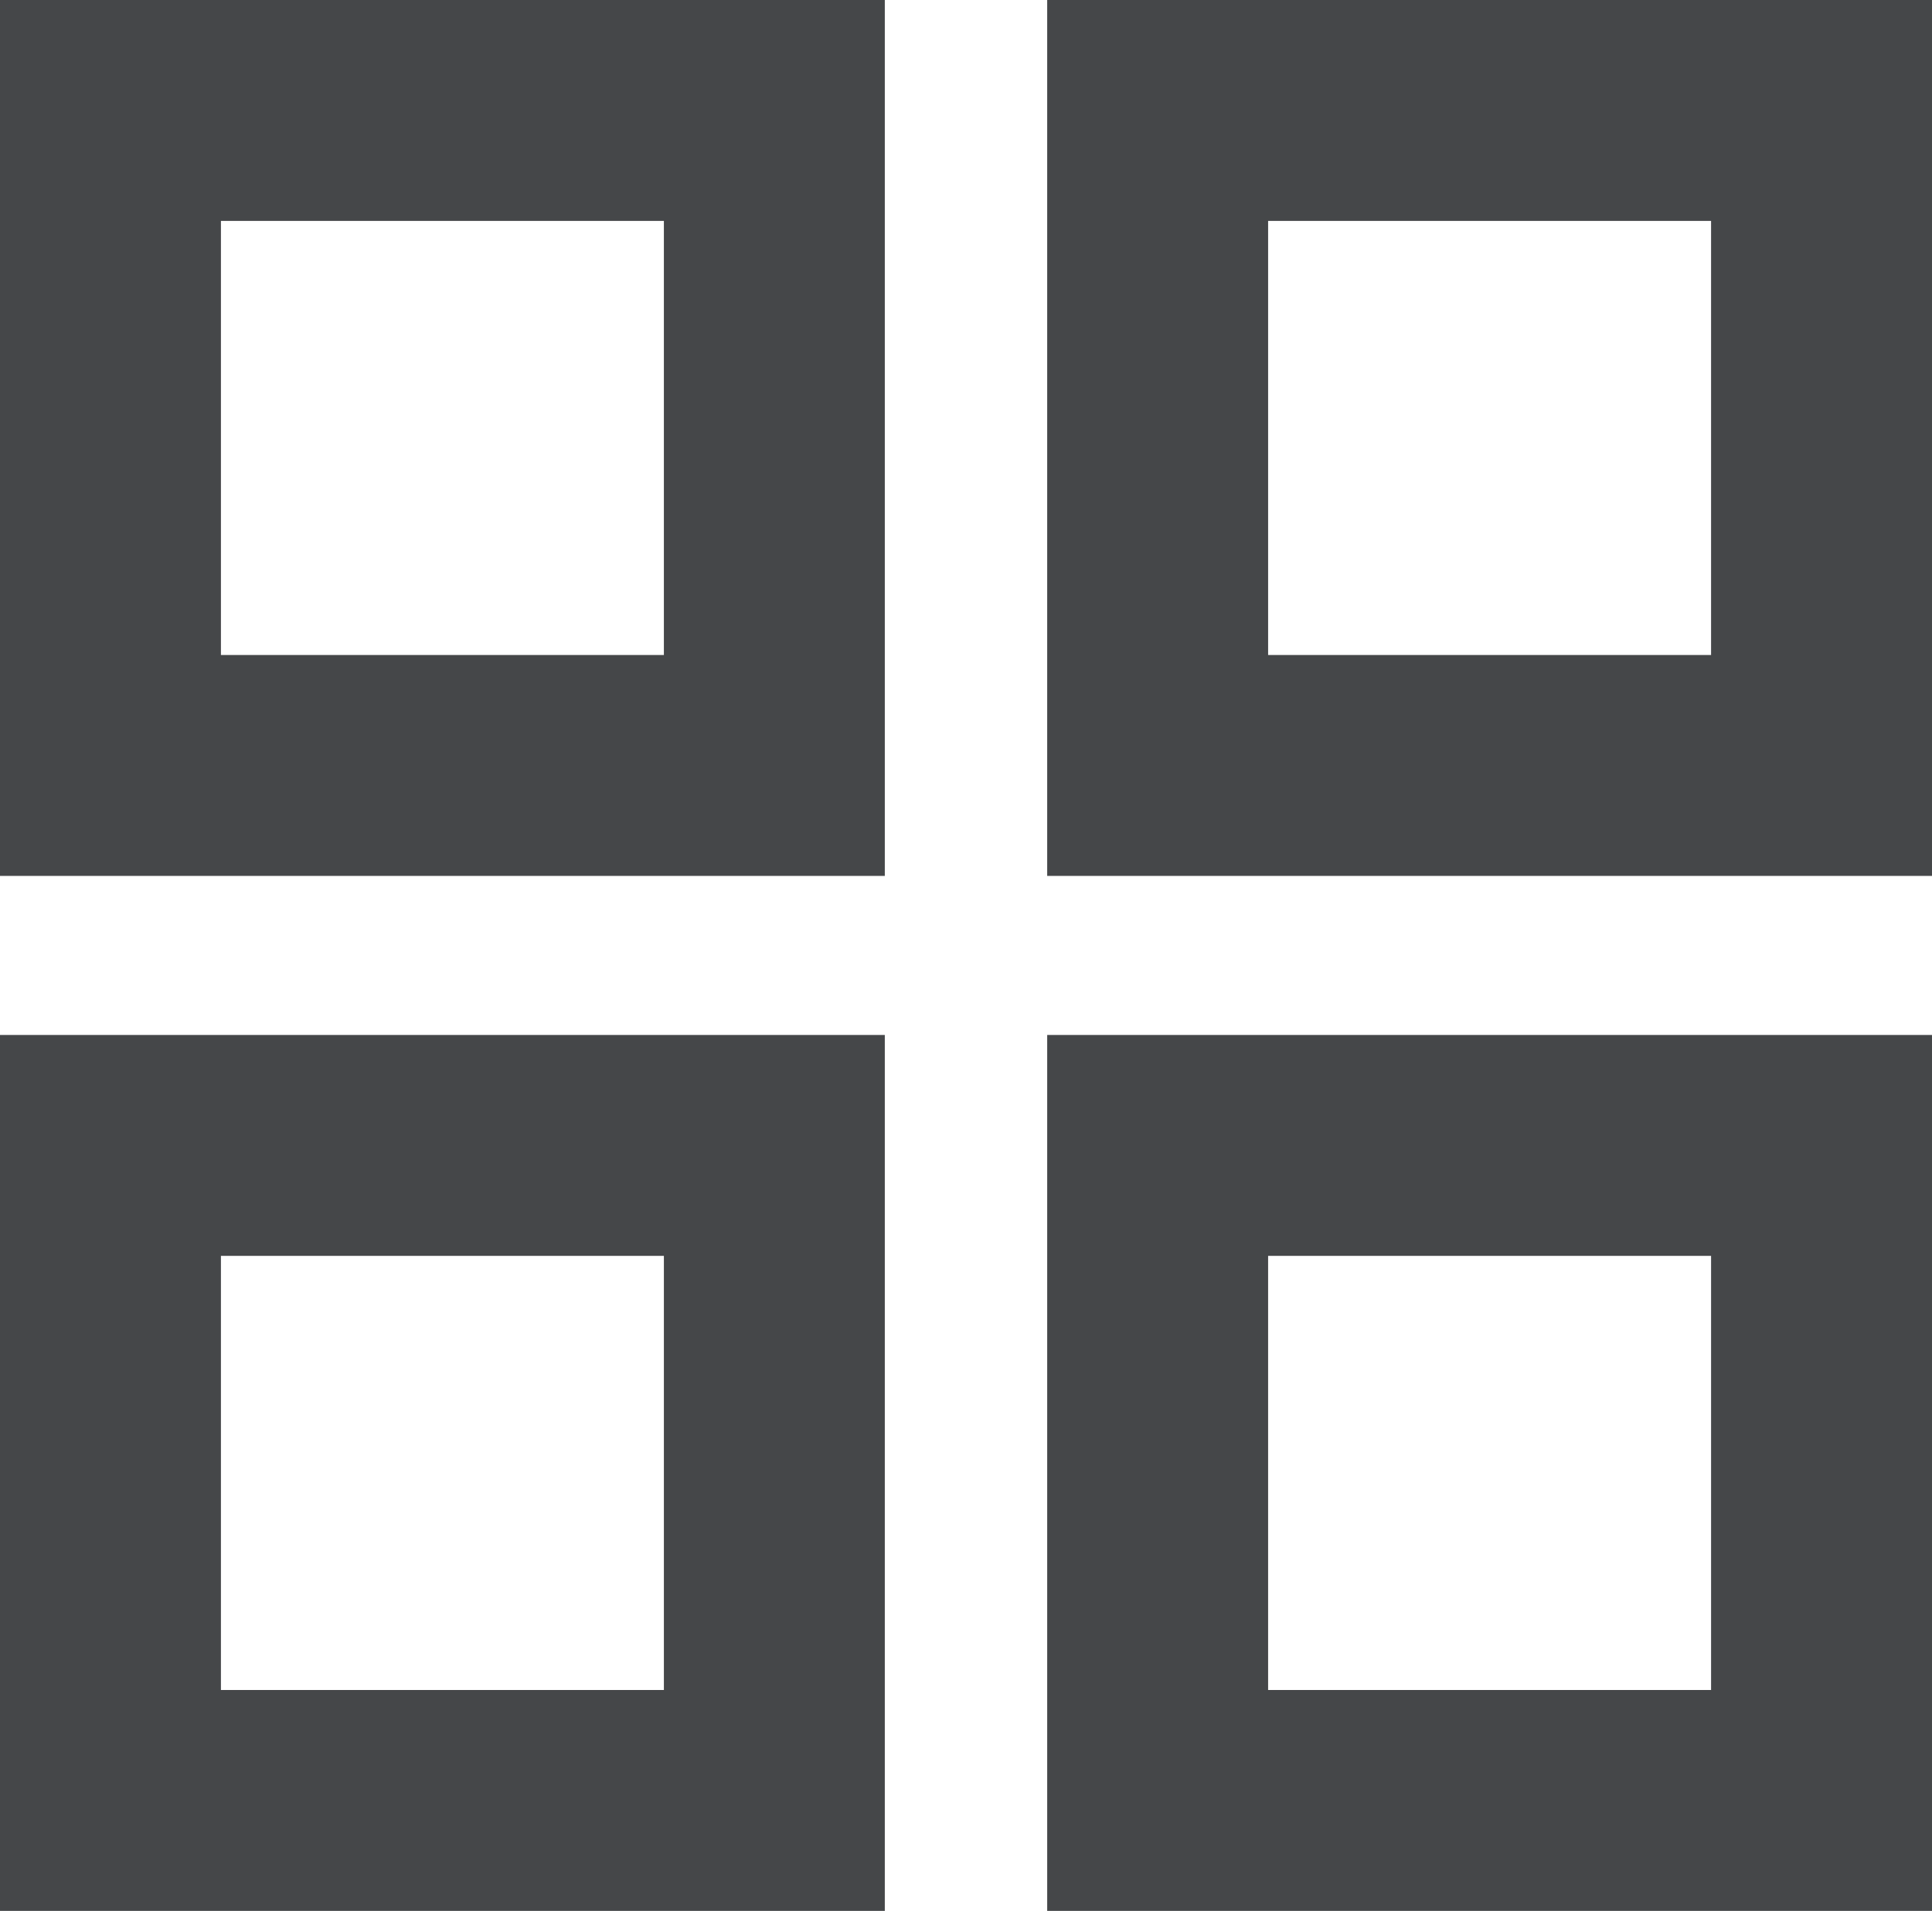 <?xml version="1.0" encoding="UTF-8"?>
<svg id="Layer_1" data-name="Layer 1" xmlns="http://www.w3.org/2000/svg" version="1.1" xmlns:xlink="http://www.w3.org/1999/xlink" viewBox="0 0 17.49 17.3">
  <defs>
    <style>
      .cls-1 {
        stroke-width: 0px;
      }

      .cls-1, .cls-2 {
        fill: none;
      }

      .cls-2 {
        stroke: #454749;
        stroke-width: 2px;
      }

      .cls-3 {
        clip-path: url(#clippath);
      }
    </style>
    <clipPath id="clippath">
      <rect class="cls-1" width="17.49" height="17.3"/>
    </clipPath>
  </defs>
  <g class="cls-3">
    <rect class="cls-2" x="1" y="10.37" width="6.01" height="5.93"/>
    <rect class="cls-2" x="10.48" y="10.37" width="6.01" height="5.93"/>
    <rect class="cls-2" x="1" y="1" width="6.01" height="5.93"/>
    <rect class="cls-2" x="10.48" y="1" width="6.01" height="5.93"/>
  </g>
</svg>